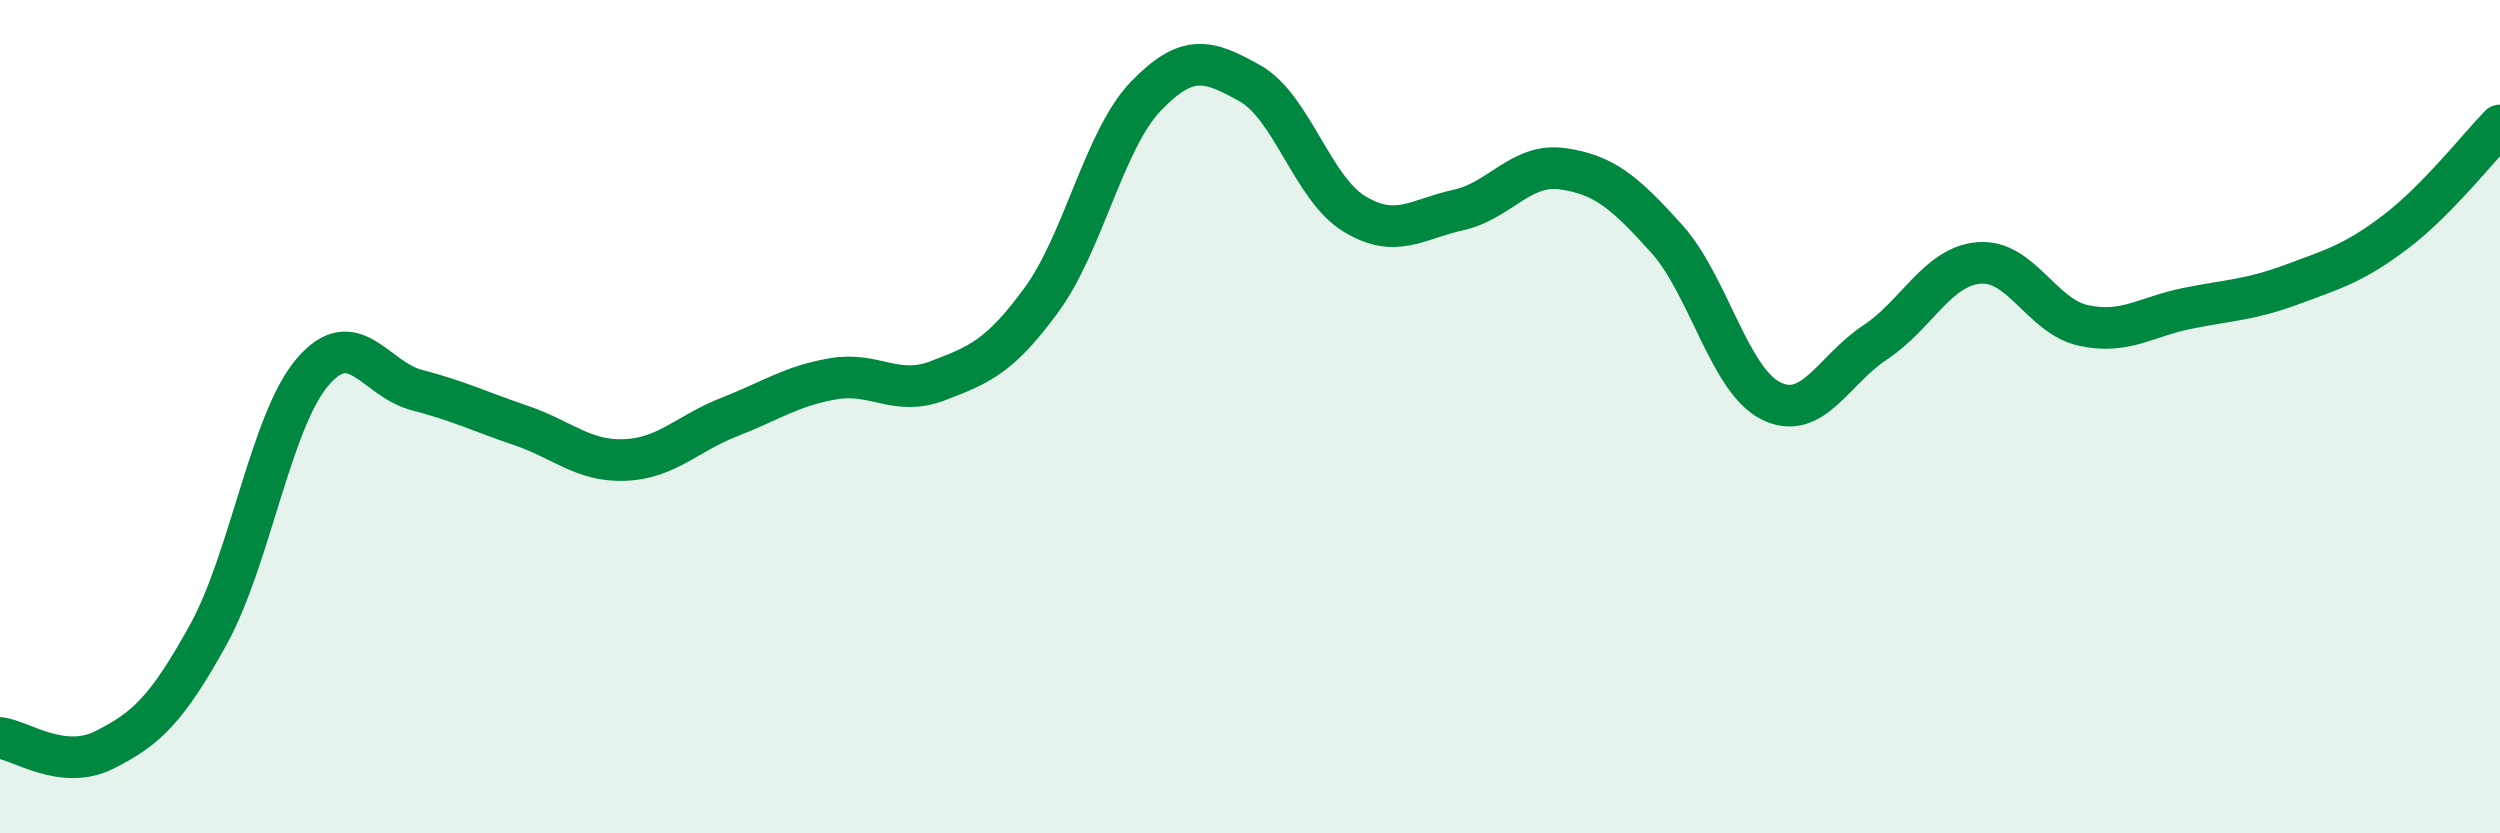 
    <svg width="60" height="20" viewBox="0 0 60 20" xmlns="http://www.w3.org/2000/svg">
      <path
        d="M 0,17.71 C 0.5,17.77 1.5,18.5 2.5,18 C 3.5,17.5 4,17.04 5,15.23 C 6,13.42 6.5,10.1 7.5,8.93 C 8.5,7.76 9,9.1 10,9.36 C 11,9.62 11.5,9.87 12.5,10.21 C 13.5,10.55 14,11.08 15,11.04 C 16,11 16.5,10.4 17.5,10.01 C 18.5,9.62 19,9.26 20,9.09 C 21,8.92 21.5,9.52 22.5,9.14 C 23.5,8.76 24,8.56 25,7.19 C 26,5.82 26.5,3.35 27.5,2.31 C 28.5,1.27 29,1.44 30,2 C 31,2.56 31.5,4.52 32.5,5.13 C 33.5,5.74 34,5.26 35,5.04 C 36,4.82 36.5,3.91 37.5,4.05 C 38.5,4.19 39,4.62 40,5.73 C 41,6.84 41.5,9.12 42.5,9.62 C 43.5,10.12 44,8.88 45,8.22 C 46,7.56 46.5,6.39 47.5,6.31 C 48.5,6.23 49,7.59 50,7.81 C 51,8.03 51.5,7.6 52.5,7.4 C 53.5,7.2 54,7.2 55,6.83 C 56,6.46 56.5,6.32 57.5,5.56 C 58.5,4.8 59.5,3.52 60,3.01L60 20L0 20Z"
        fill="#008740"
        opacity="0.1"
        stroke-linecap="round"
        stroke-linejoin="round"
      />
      <path
        d="M 0,17.71 C 0.5,17.77 1.5,18.5 2.5,18 C 3.5,17.5 4,17.04 5,15.23 C 6,13.42 6.5,10.1 7.5,8.93 C 8.5,7.76 9,9.1 10,9.36 C 11,9.62 11.5,9.87 12.5,10.21 C 13.5,10.55 14,11.08 15,11.04 C 16,11 16.5,10.4 17.5,10.01 C 18.5,9.62 19,9.26 20,9.09 C 21,8.92 21.5,9.52 22.5,9.14 C 23.5,8.76 24,8.56 25,7.19 C 26,5.82 26.5,3.35 27.5,2.31 C 28.5,1.27 29,1.44 30,2 C 31,2.56 31.5,4.52 32.5,5.13 C 33.5,5.74 34,5.26 35,5.04 C 36,4.82 36.5,3.91 37.5,4.05 C 38.5,4.19 39,4.62 40,5.73 C 41,6.84 41.5,9.12 42.5,9.62 C 43.5,10.12 44,8.88 45,8.22 C 46,7.56 46.5,6.39 47.5,6.31 C 48.5,6.23 49,7.59 50,7.81 C 51,8.03 51.5,7.6 52.5,7.4 C 53.5,7.2 54,7.2 55,6.83 C 56,6.46 56.5,6.32 57.5,5.56 C 58.5,4.8 59.5,3.52 60,3.01"
        stroke="#008740"
        stroke-width="1"
        fill="none"
        stroke-linecap="round"
        stroke-linejoin="round"
      />
    </svg>
  